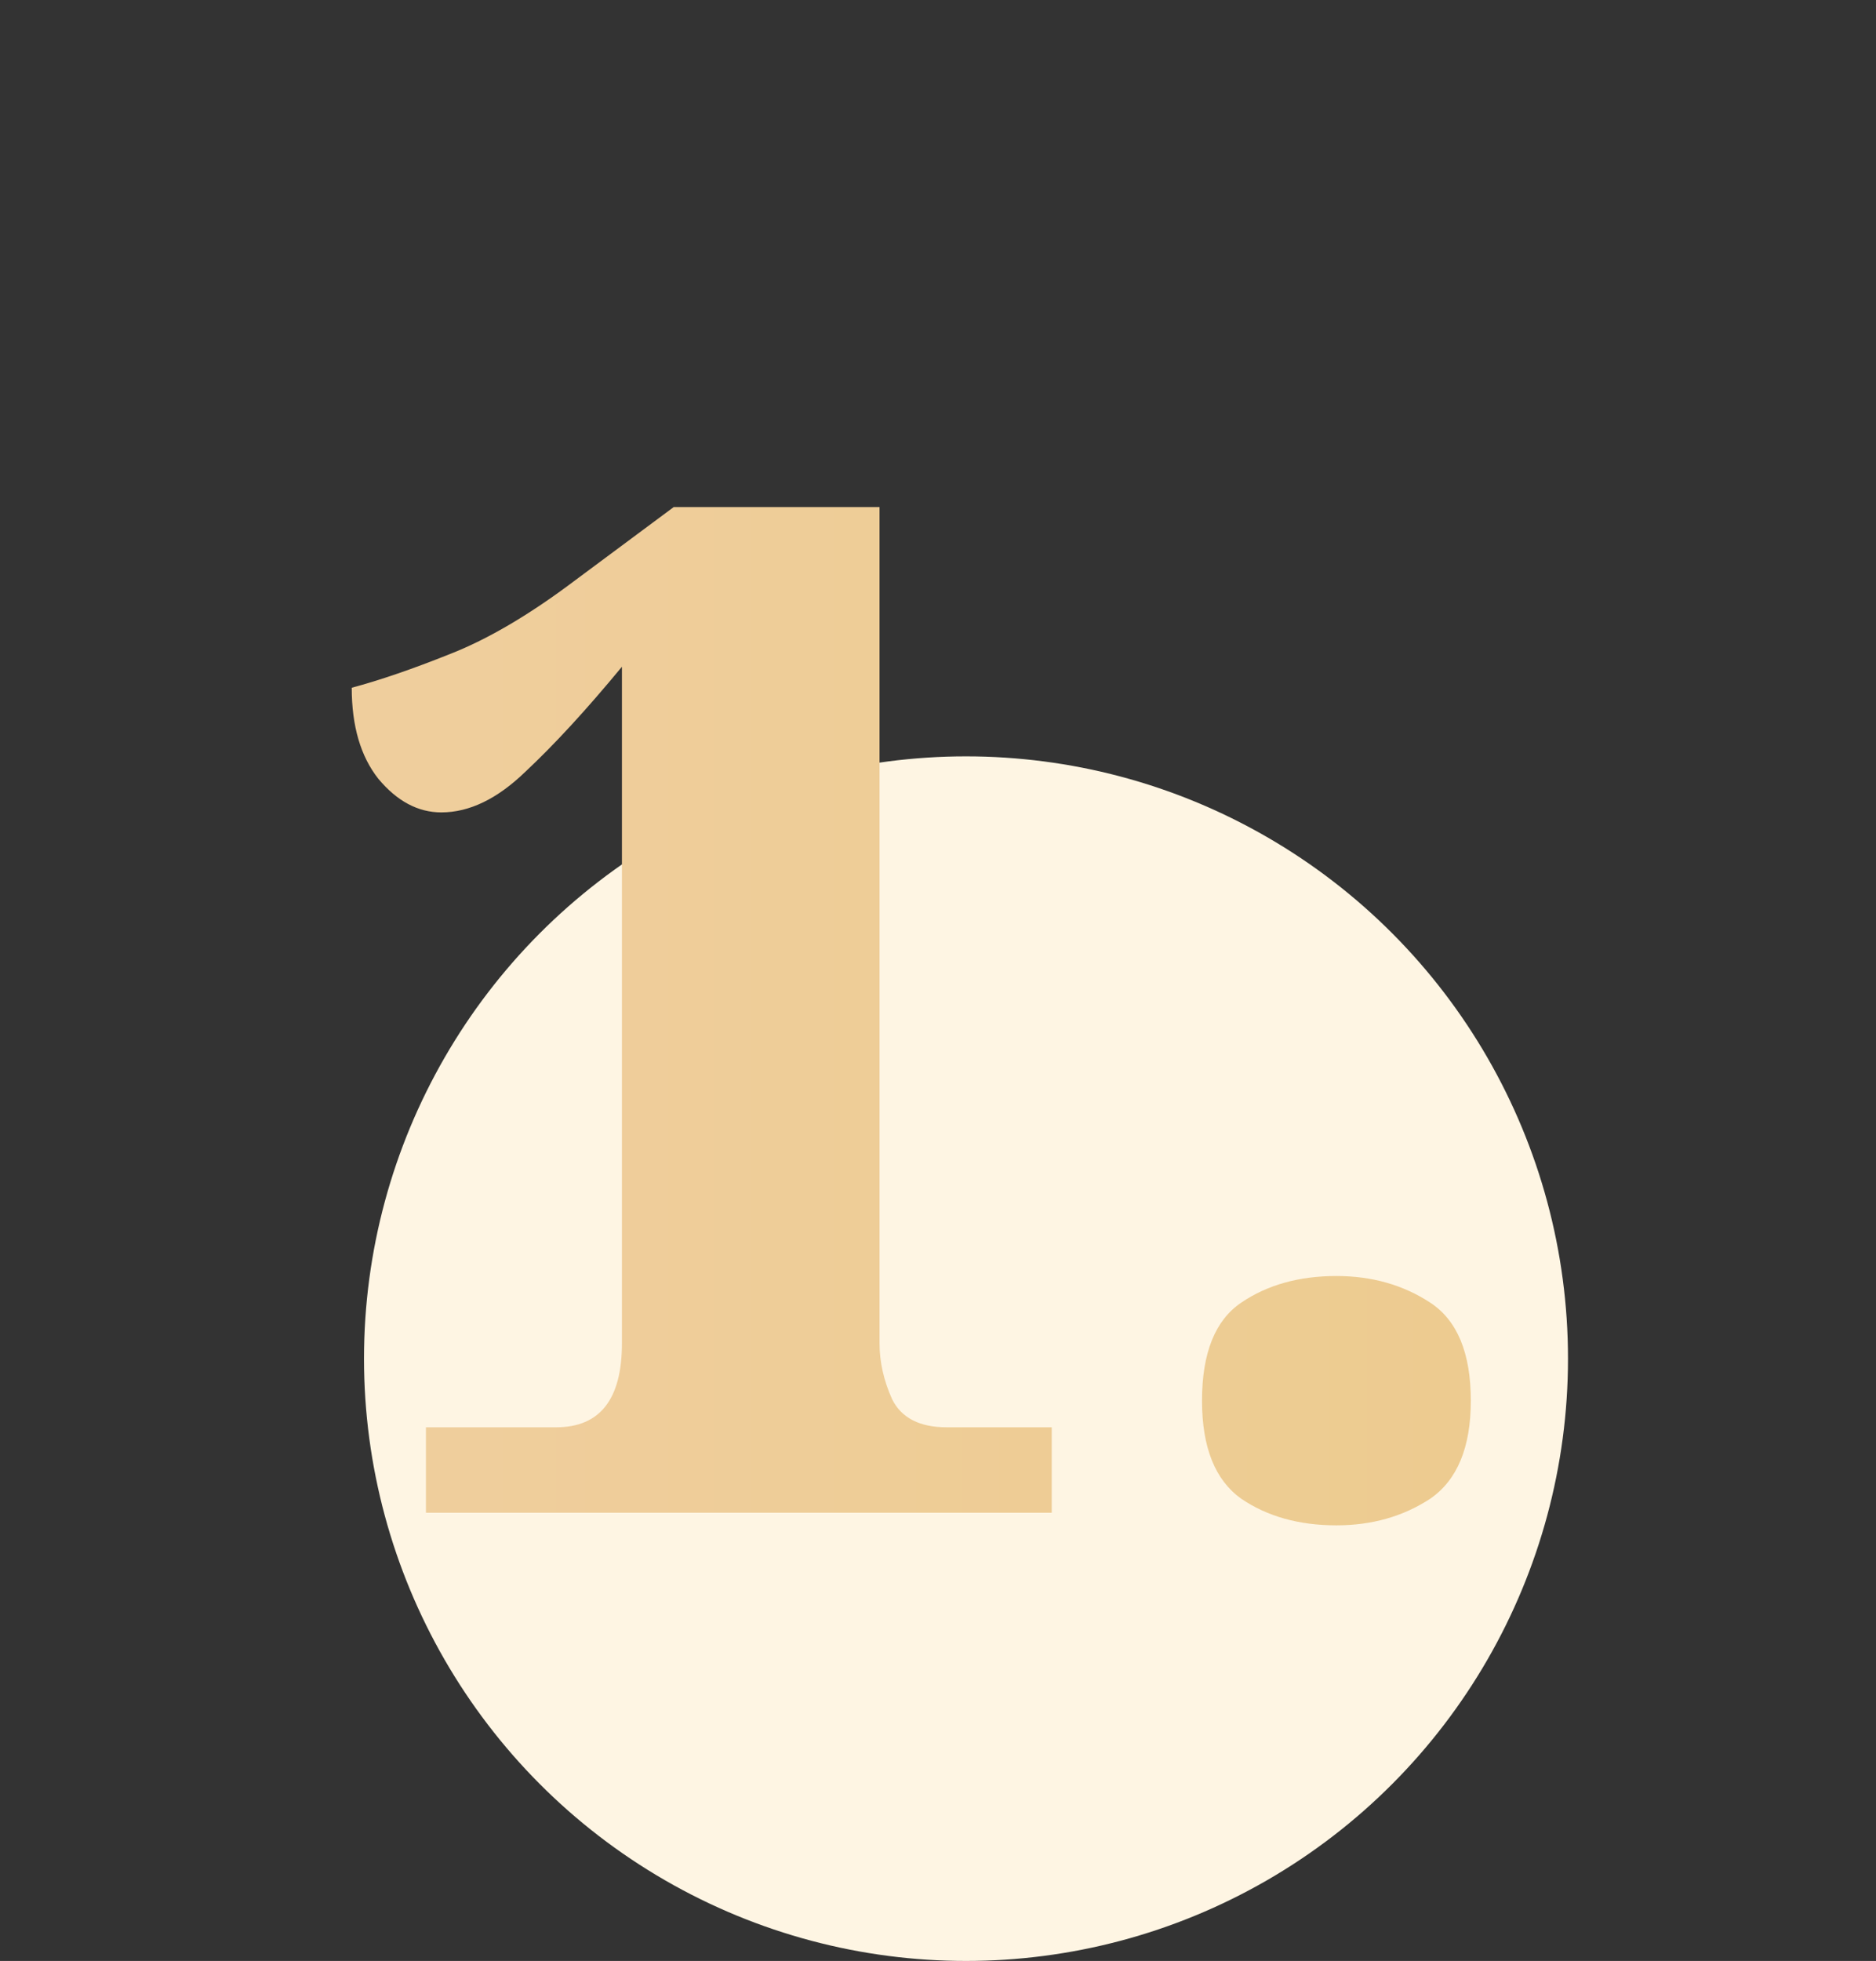 <?xml version="1.0" encoding="UTF-8"?> <svg xmlns="http://www.w3.org/2000/svg" width="67" height="70" viewBox="0 0 67 70" fill="none"><rect x="0" y="0" width="67" height="70" fill="#333333" stroke="none"/> <circle cx="34.5" cy="48.5" r="21.5" fill="#FEF5E3"></circle> <path d="M15.212 54V50.95H19.862C21.429 50.95 22.212 49.95 22.212 47.95V23.8C20.946 25.333 19.796 26.583 18.762 27.55C17.762 28.517 16.762 29 15.762 29C14.929 29 14.179 28.6 13.512 27.8C12.879 27 12.562 25.917 12.562 24.55C13.562 24.283 14.729 23.883 16.062 23.35C17.429 22.817 18.929 21.933 20.562 20.7L24.062 18.1H31.412V47.95C31.412 48.617 31.562 49.283 31.862 49.95C32.196 50.617 32.846 50.95 33.812 50.95H37.562V54H15.212ZM47.729 54.45C46.396 54.45 45.262 54.133 44.329 53.5C43.396 52.833 42.929 51.667 42.929 50C42.929 48.3 43.396 47.133 44.329 46.5C45.262 45.867 46.396 45.55 47.729 45.55C48.996 45.55 50.112 45.867 51.079 46.5C52.046 47.133 52.529 48.3 52.529 50C52.529 51.667 52.046 52.833 51.079 53.5C50.112 54.133 48.996 54.45 47.729 54.45Z" fill="url(#paint0_linear)"></path> <defs> <linearGradient id="paint0_linear" x1="-30.805" y1="31.862" x2="113.977" y2="31.862" gradientUnits="userSpaceOnUse"> <stop stop-color="#F2D1AC"></stop> <stop offset="1" stop-color="#E9C77B"></stop> </linearGradient> </defs> </svg> 